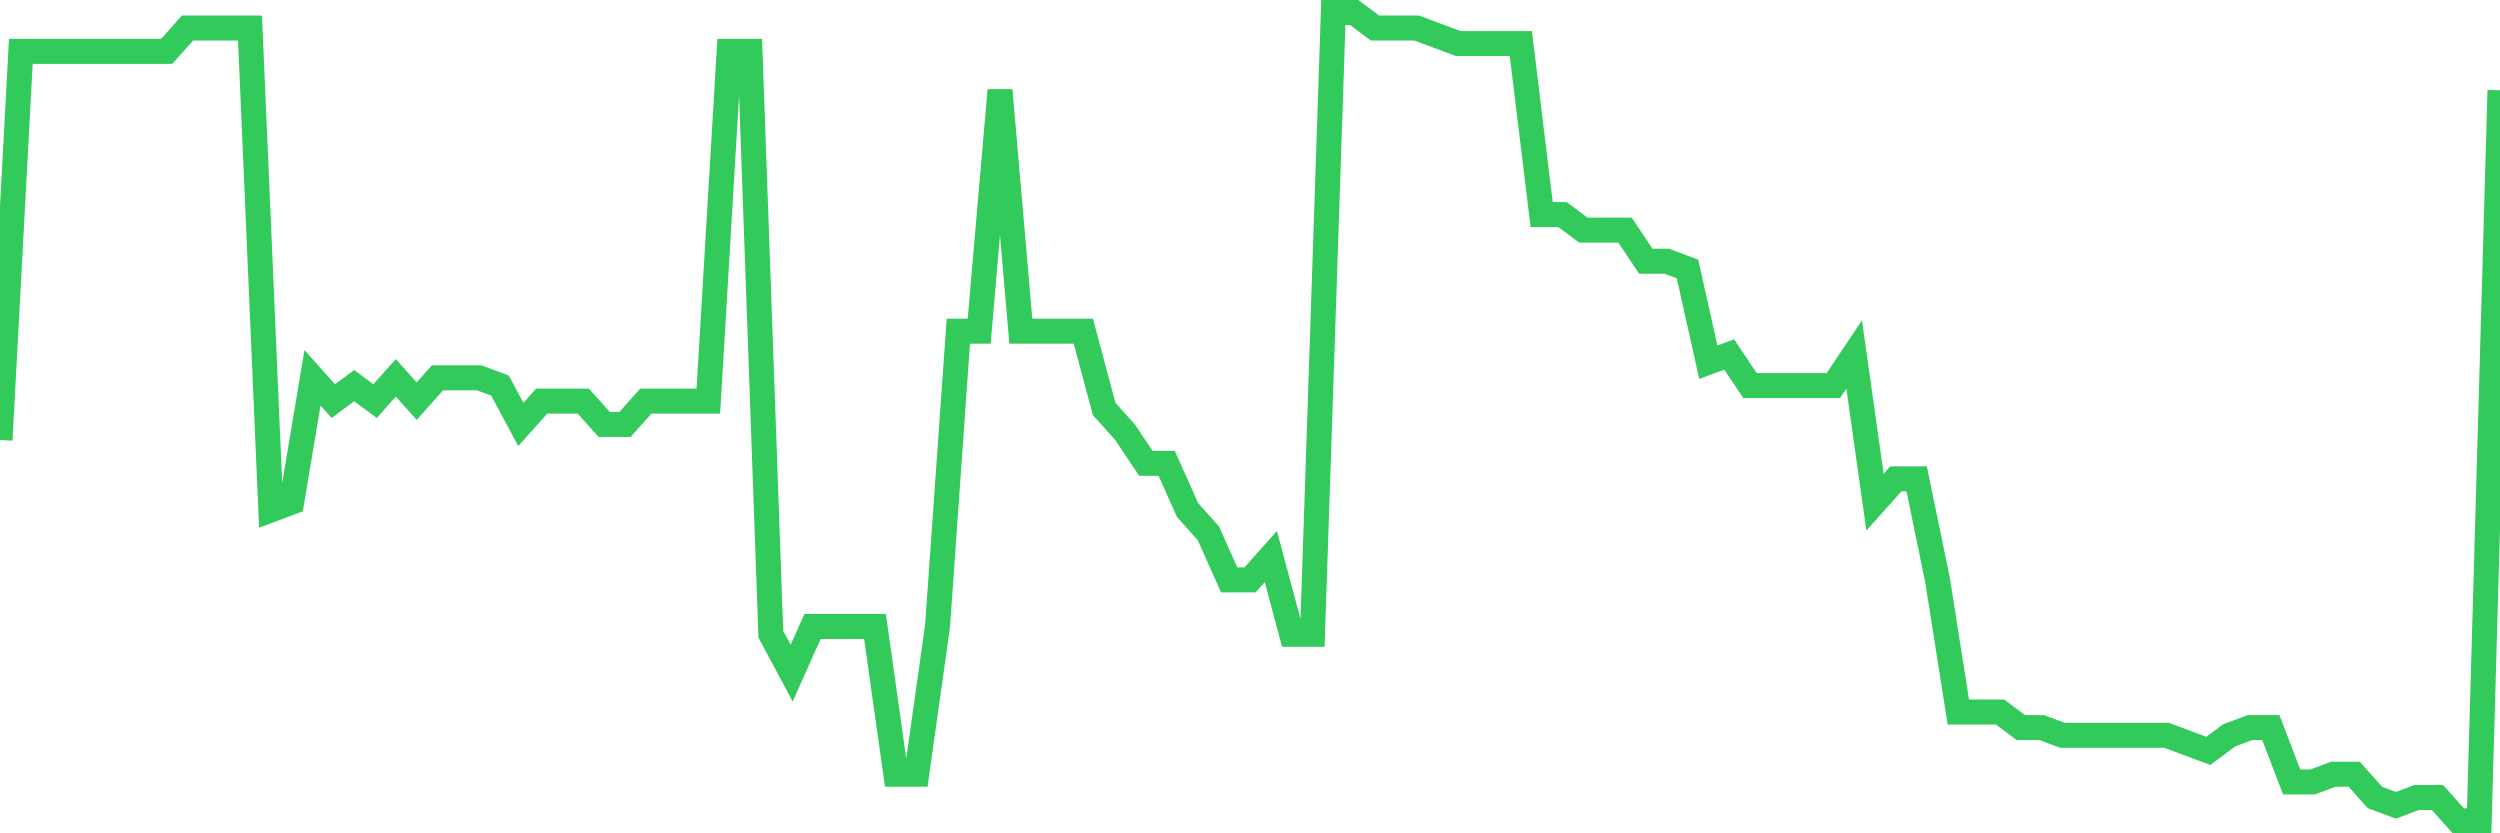 <svg
  xmlns="http://www.w3.org/2000/svg"
  xmlns:xlink="http://www.w3.org/1999/xlink"
  width="120"
  height="40"
  viewBox="0 0 120 40"
  preserveAspectRatio="none"
>
  <polyline
    points="0,21.119 1,2.465 2,2.465 3,2.465 4,2.465 5,2.465 6,2.465 7,2.465 8,2.465 9,1.346 10,1.346 11,1.346 12,1.346 13,24.477 14,24.104 15,18.135 16,19.254 17,18.508 18,19.254 19,18.135 20,19.254 21,18.135 22,18.135 23,18.135 24,18.508 25,20.373 26,19.254 27,19.254 28,19.254 29,20.373 30,20.373 31,19.254 32,19.254 33,19.254 34,19.254 35,2.465 36,2.465 37,30.446 38,32.312 39,30.073 40,30.073 41,30.073 42,30.073 43,37.162 44,37.162 45,30.073 46,15.896 47,15.896 48,4.331 49,15.896 50,15.896 51,15.896 52,15.896 53,19.627 54,20.746 55,22.238 56,22.238 57,24.477 58,25.596 59,27.835 60,27.835 61,26.715 62,30.446 63,30.446 64,0.6 65,0.6 66,1.346 67,1.346 68,1.346 69,1.719 70,2.092 71,2.092 72,2.092 73,2.092 74,10.3 75,10.3 76,11.046 77,11.046 78,11.046 79,12.538 80,12.538 81,12.912 82,17.388 83,17.015 84,18.508 85,18.508 86,18.508 87,18.508 88,18.508 89,17.015 90,24.104 91,22.985 92,22.985 93,27.835 94,34.177 95,34.177 96,34.177 97,34.923 98,34.923 99,35.296 100,35.296 101,35.296 102,35.296 103,35.296 104,35.296 105,35.669 106,36.042 107,35.296 108,34.923 109,34.923 110,37.535 111,37.535 112,37.162 113,37.162 114,38.281 115,38.654 116,38.281 117,38.281 118,39.4 119,39.4 120,4.331"
    fill="none"
    stroke="#32ca5b"
    stroke-width="1.2"
  >
  </polyline>
</svg>